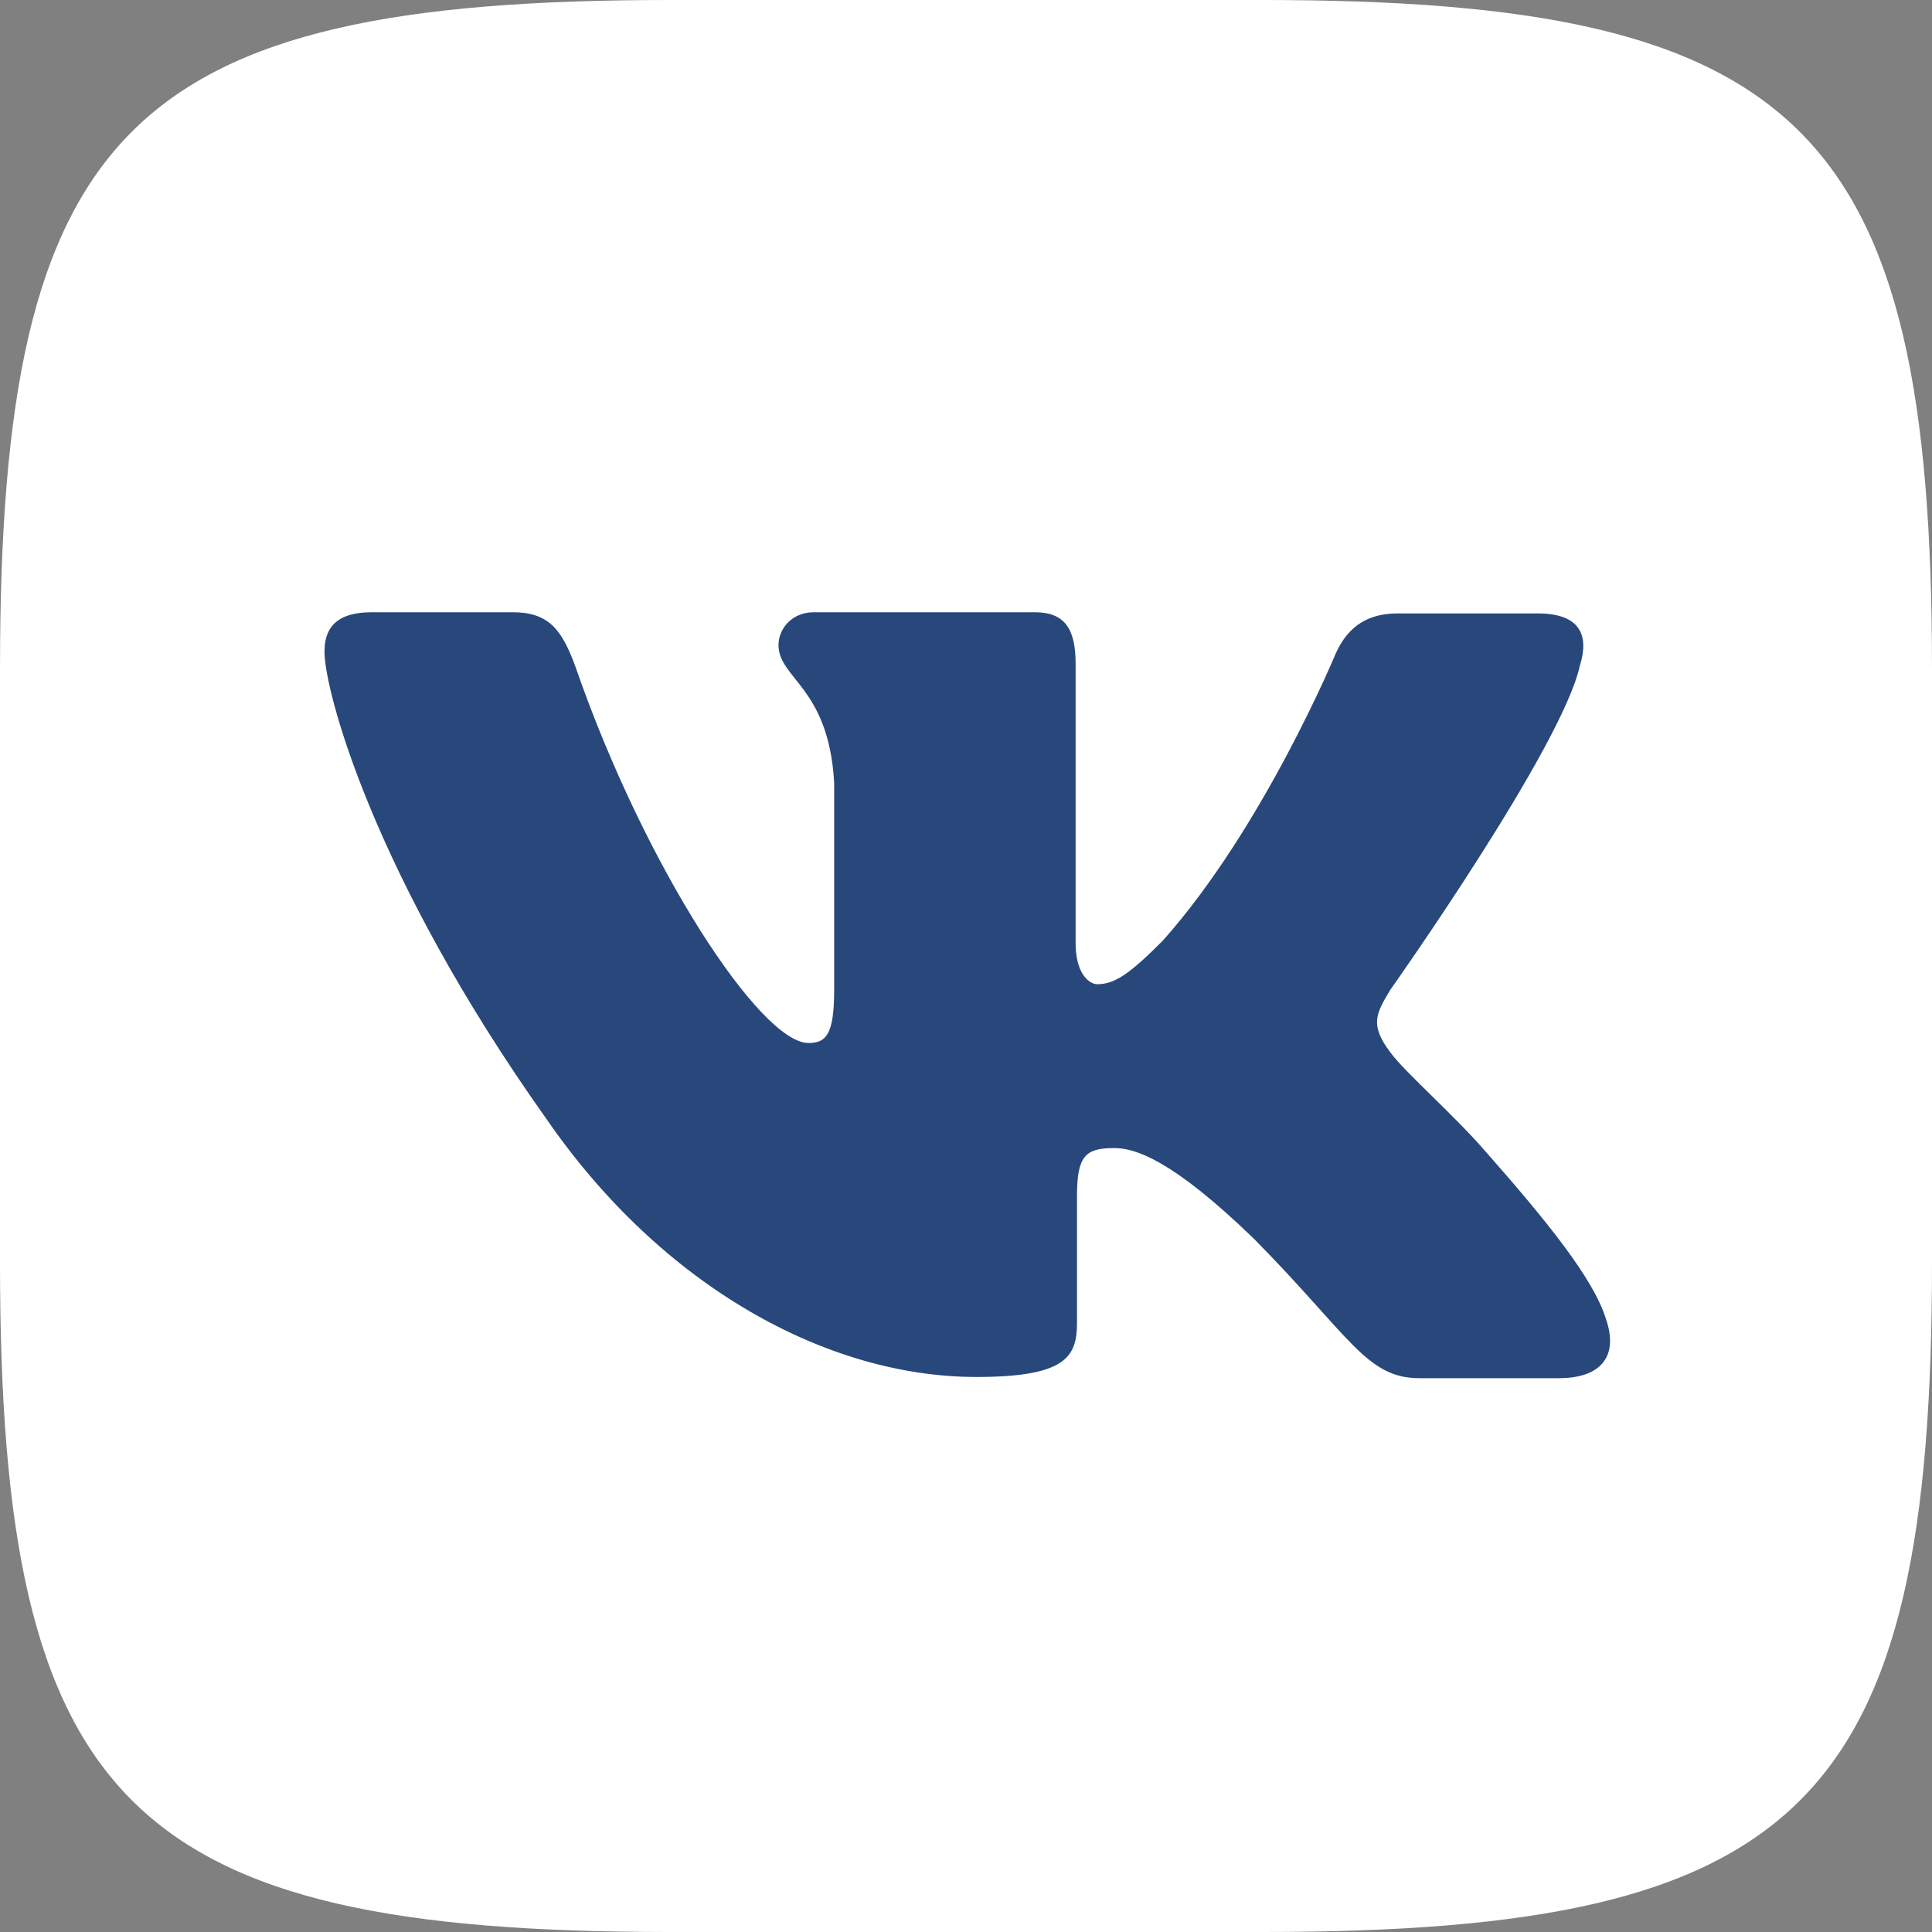 <?xml version="1.0" encoding="UTF-8"?> <svg xmlns="http://www.w3.org/2000/svg" width="68" height="68" viewBox="0 0 68 68" fill="none"><rect x="0" y="0" width="68" height="68" fill="#808080" stroke="none"/><rect x="7" y="13" width="54" height="43" fill="#28487B"></rect><path d="M44.437 0H23.563C4.515 0 0 4.515 0 23.563V44.437C0 63.484 4.515 68 23.563 68H44.437C63.484 68 68 63.484 68 44.437V23.563C68 4.515 63.44 0 44.437 0ZM54.895 48.508H49.959C48.089 48.508 47.514 47.025 44.15 43.616C41.228 40.784 39.934 40.408 39.214 40.408C38.196 40.408 37.907 40.695 37.907 42.091V46.551C37.907 47.747 37.531 48.465 34.364 48.465C29.129 48.465 23.319 45.299 19.245 39.401C13.102 30.756 11.421 24.282 11.421 22.943C11.421 22.223 11.708 21.549 13.092 21.549H18.039C19.29 21.549 19.766 22.125 20.253 23.463C22.698 30.525 26.772 36.71 28.453 36.71C29.073 36.71 29.36 36.423 29.36 34.84V27.548C29.171 24.184 27.401 23.895 27.401 22.701C27.401 22.125 27.877 21.549 28.64 21.549H36.419C37.471 21.549 37.858 22.125 37.858 23.364V33.202C37.858 34.265 38.334 34.641 38.621 34.641C39.241 34.641 39.772 34.265 40.922 33.113C44.475 29.129 47.02 22.985 47.02 22.985C47.352 22.265 47.928 21.591 49.179 21.591H54.126C55.609 21.591 55.941 22.354 55.609 23.417C54.989 26.294 48.935 34.838 48.935 34.838C48.414 35.701 48.215 36.077 48.935 37.04C49.466 37.76 51.194 39.254 52.343 40.593C54.458 42.994 56.083 45.008 56.517 46.402C57.004 47.785 56.285 48.506 54.889 48.506L54.895 48.508Z" fill="white"></path></svg> 